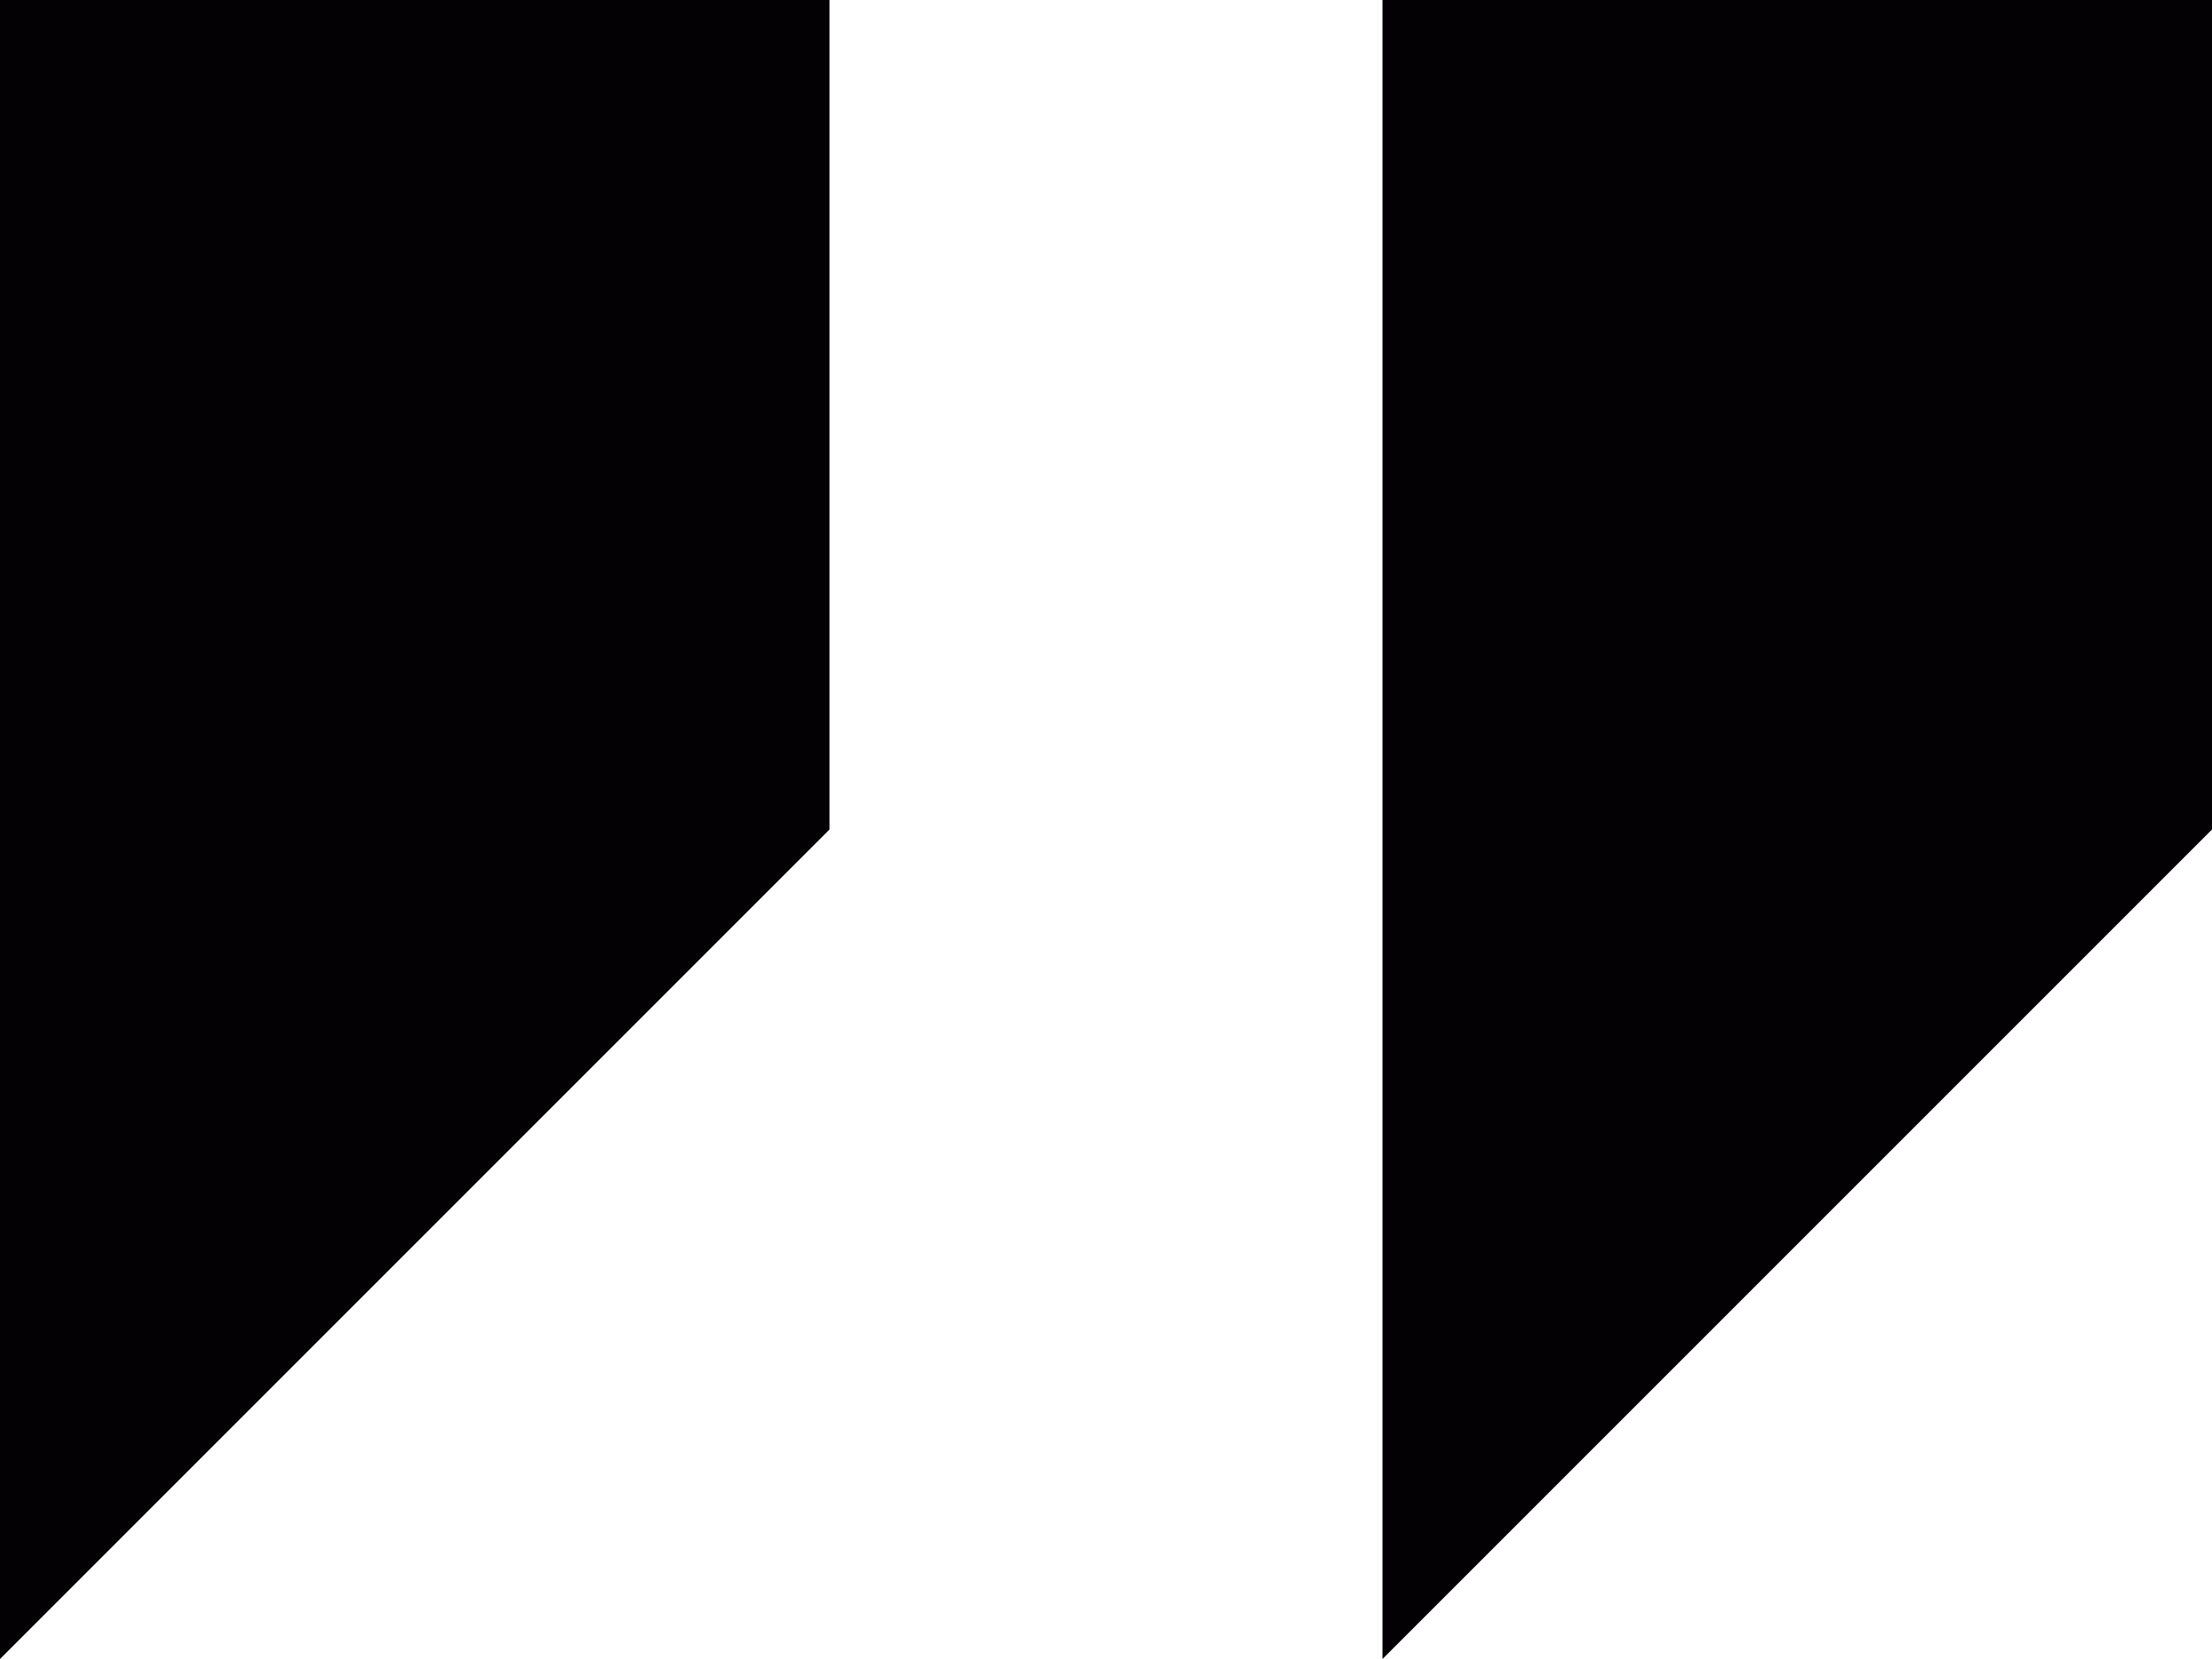 <?xml version="1.0" encoding="UTF-8"?>
<svg width="40px" height="30px" viewBox="0 0 40 30" version="1.1" xmlns="http://www.w3.org/2000/svg" xmlns:xlink="http://www.w3.org/1999/xlink">
    <title>E5893EF3-DD34-48E7-9FFE-76420D84BE6C</title>
    <defs>
        <filter color-interpolation-filters="auto" id="filter-1">
            <feColorMatrix in="SourceGraphic" type="matrix" values="0 0 0 0 0 0 0 0 0 0.2 0 0 0 0 0.4 0 0 0 1 0"></feColorMatrix>
        </filter>
    </defs>
    <g id="desktop" stroke="none" stroke-width="1" fill="none" fill-rule="evenodd">
        <g id="0723_5.7.1_Detail-Page" transform="translate(-348, -1725)">
            <g id="svg_blue_quote_open" transform="translate(320, 1725)" filter="url(#filter-1)">
                <g transform="translate(28, 0)">
                    <polygon id="Path" fill="#030104" fill-rule="nonzero" points="0 0 0 30 15 15 15 0"></polygon>
                    <polygon id="Path" fill="#030104" fill-rule="nonzero" points="25 0 25 30 40 15 40 0"></polygon>
                </g>
            </g>
        </g>
    </g>
</svg>